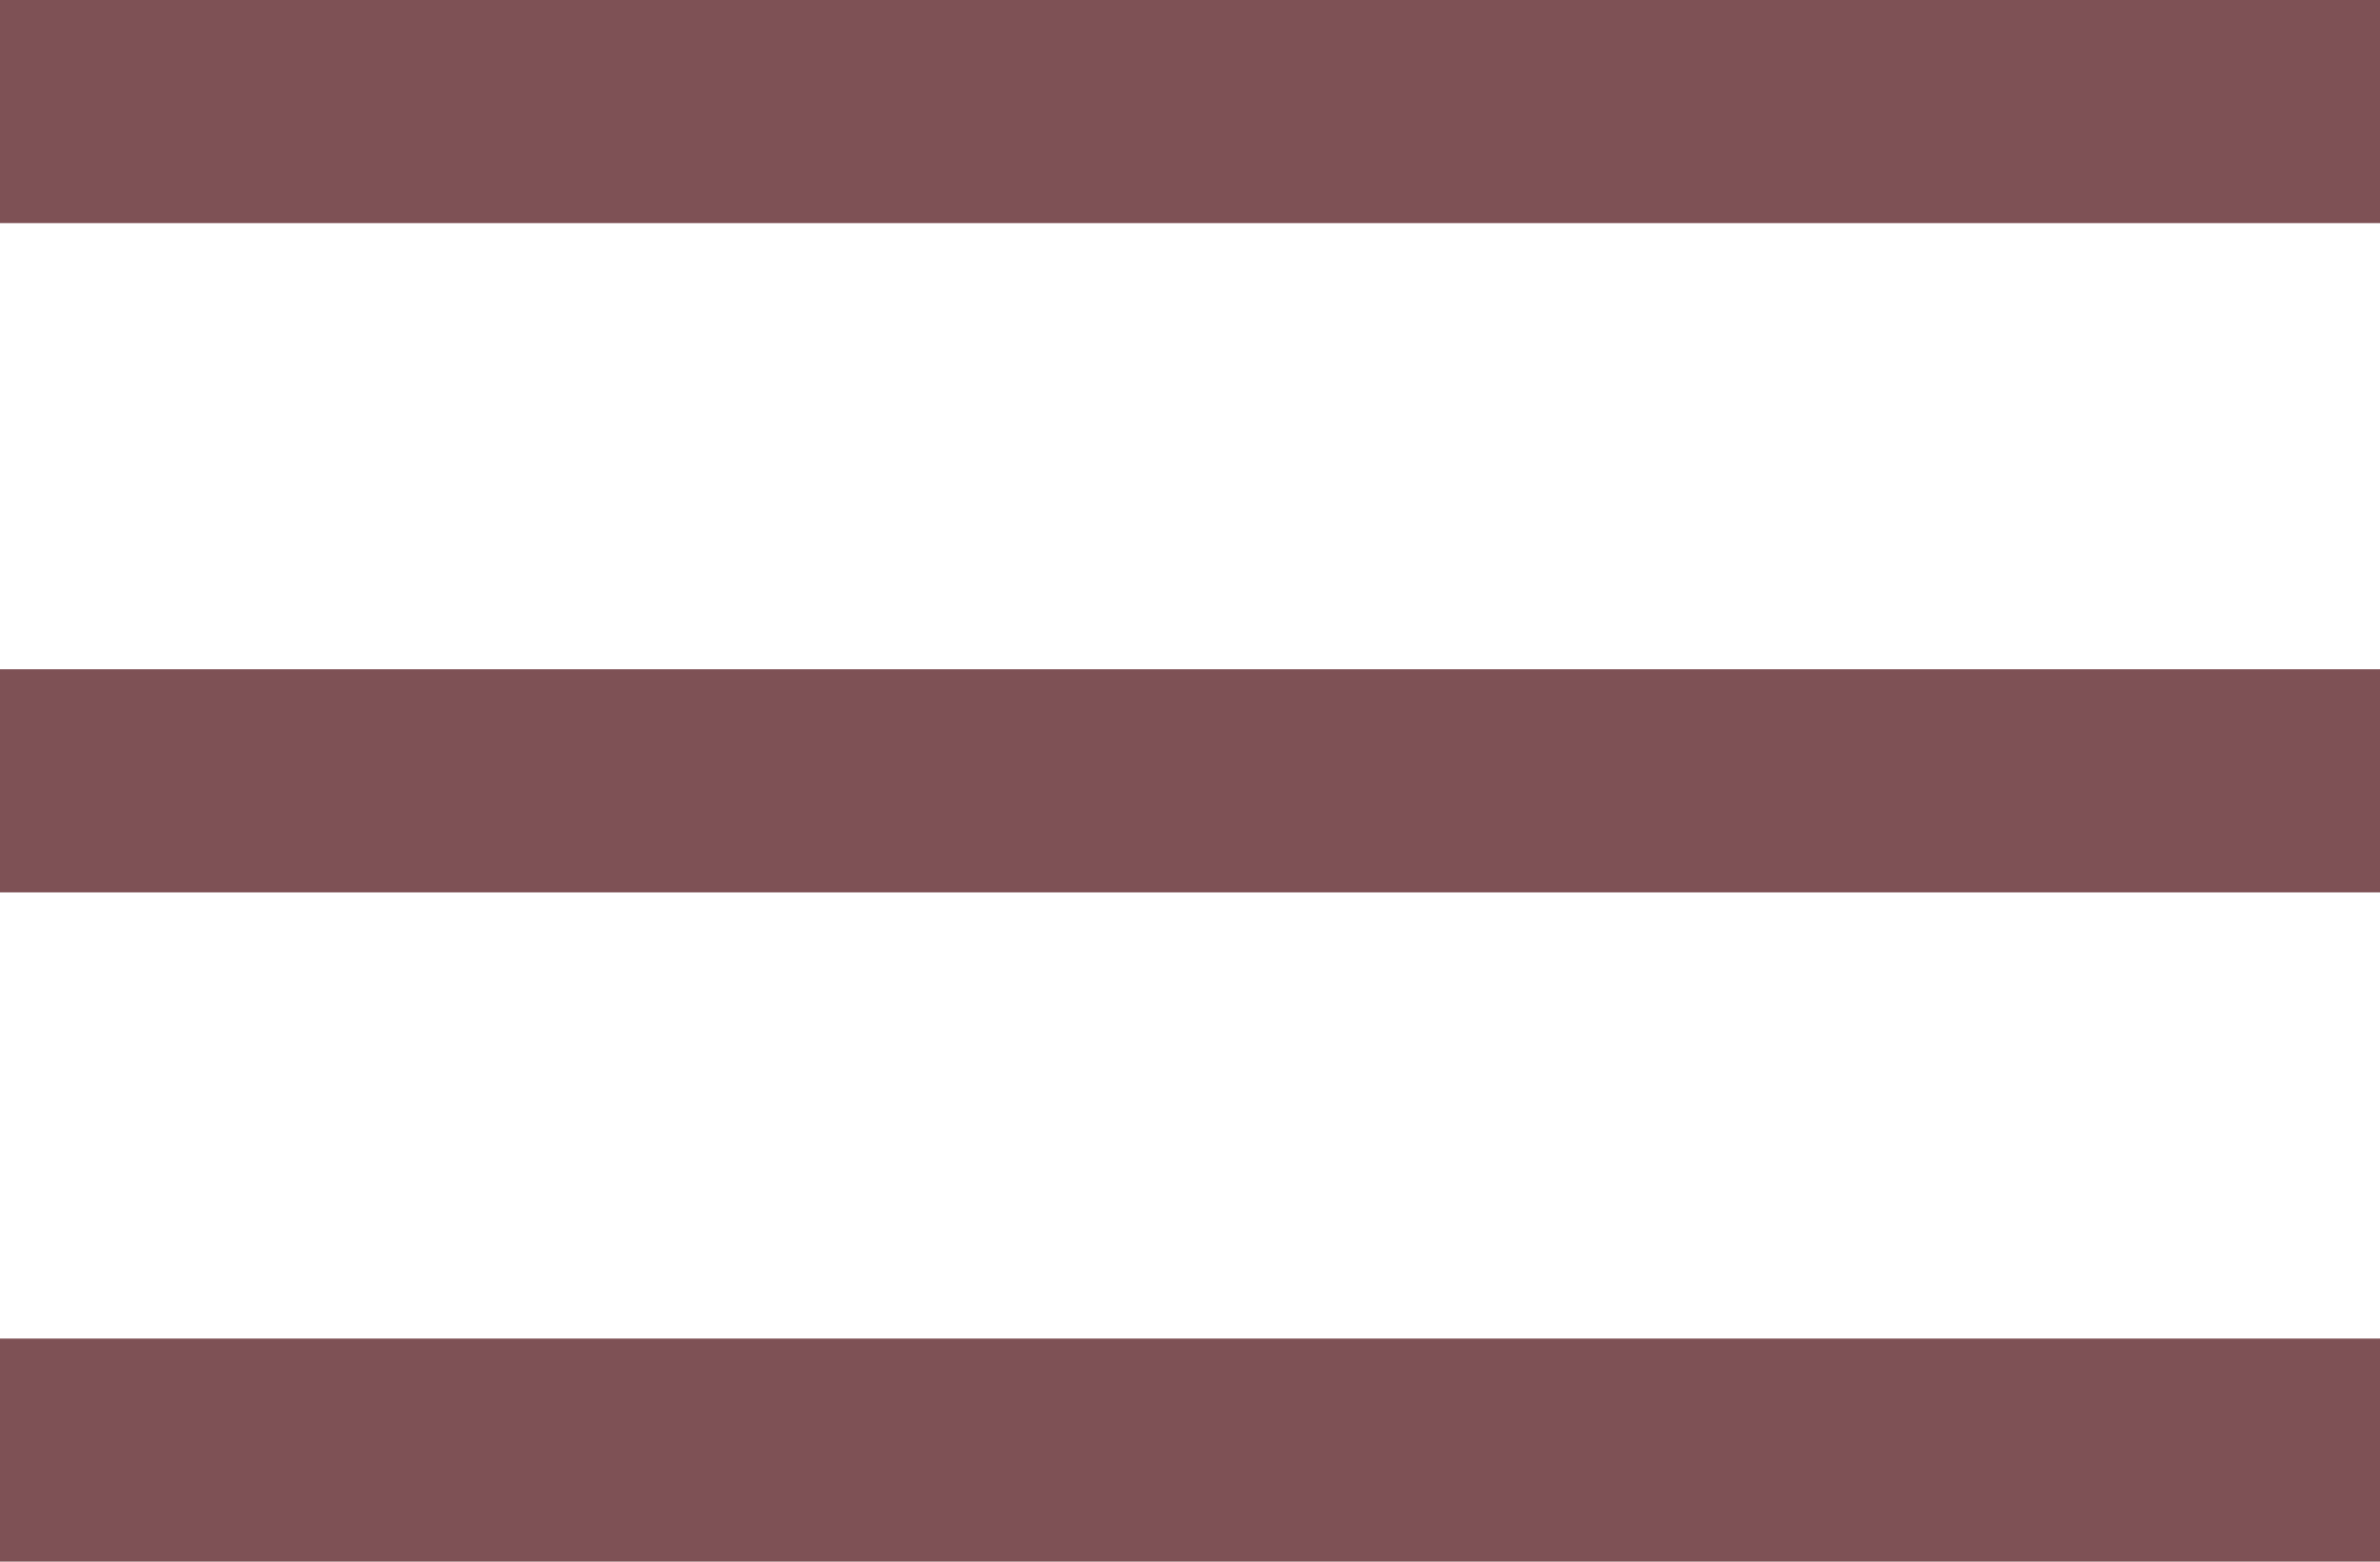 <?xml version="1.0" encoding="UTF-8"?> <svg xmlns="http://www.w3.org/2000/svg" width="32" height="21" viewBox="0 0 32 21" fill="none"> <rect width="32" height="3" fill="#7E5155"></rect> <rect y="9" width="32" height="3" fill="#7E5155"></rect> <rect y="18" width="32" height="3" fill="#7E5155"></rect> </svg> 